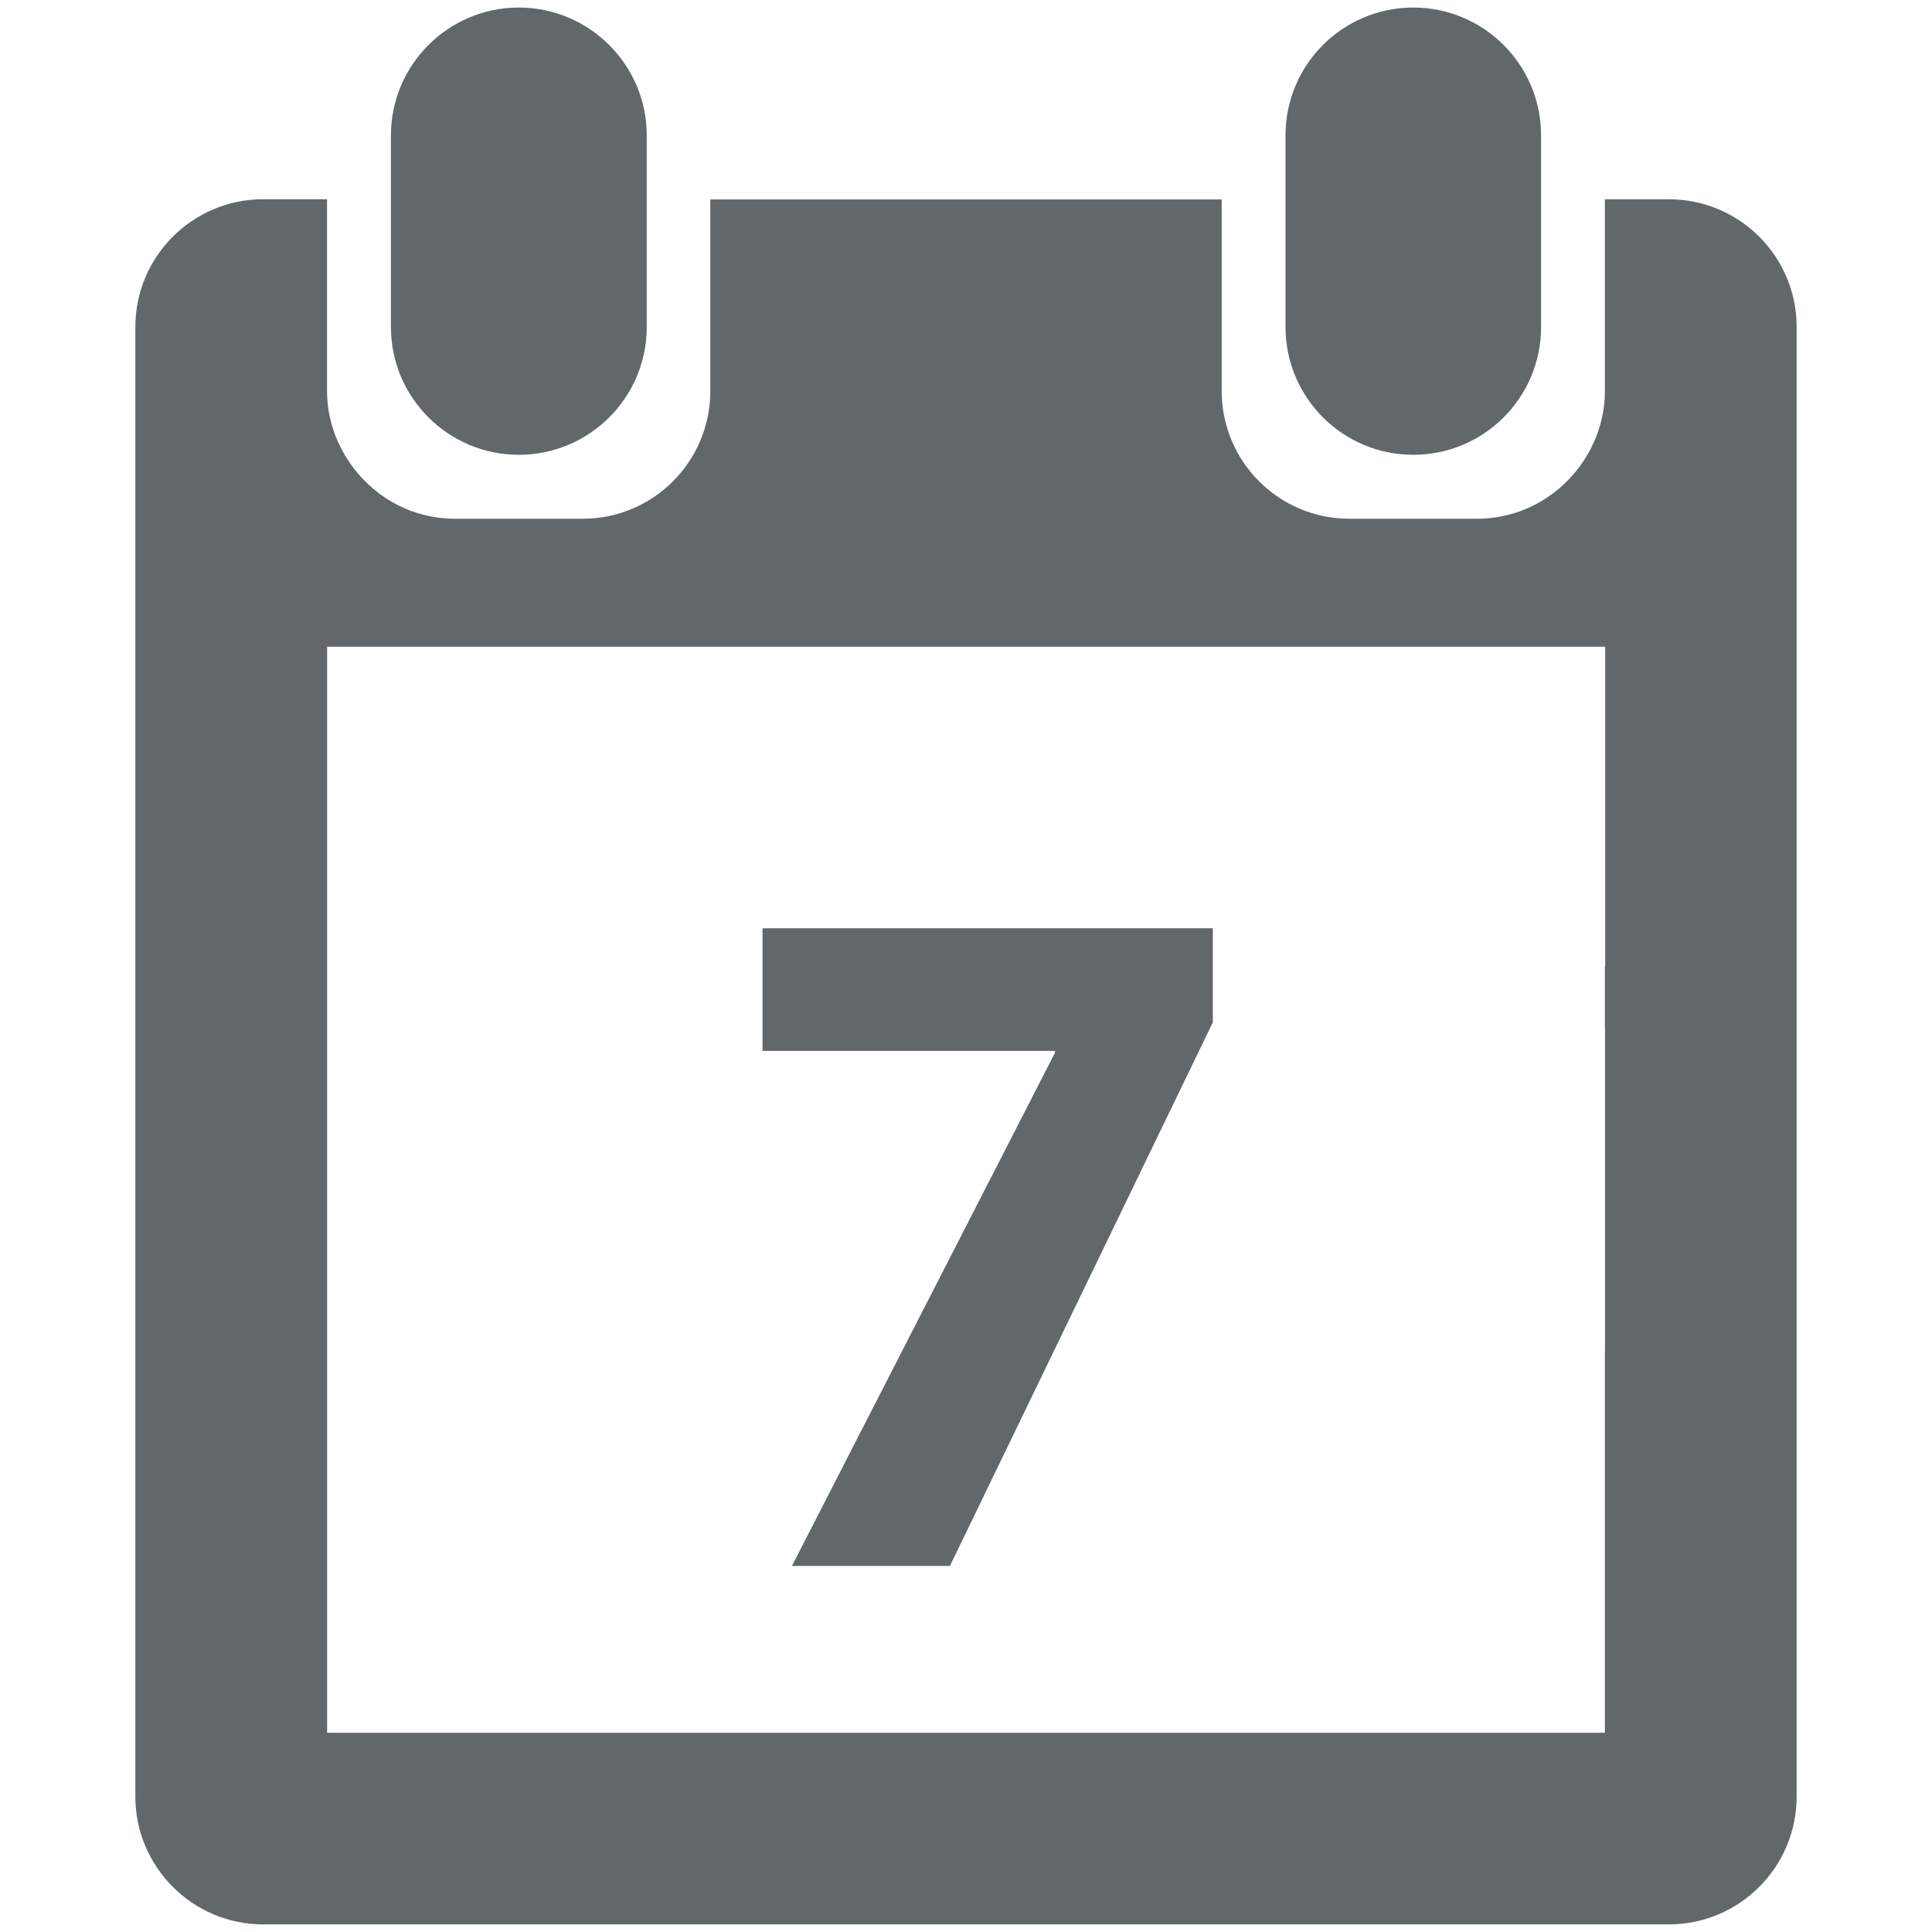<?xml version="1.0" encoding="utf-8"?>
<!-- Generator: Adobe Illustrator 15.0.0, SVG Export Plug-In . SVG Version: 6.00 Build 0)  -->
<!DOCTYPE svg PUBLIC "-//W3C//DTD SVG 1.1//EN" "http://www.w3.org/Graphics/SVG/1.1/DTD/svg11.dtd">
<svg version="1.1" id="Ebene_1" xmlns="http://www.w3.org/2000/svg" xmlns:xlink="http://www.w3.org/1999/xlink" x="0px" y="0px"
	 width="32px" height="32px" viewBox="0 0 32 32" enable-background="new 0 0 32 32" xml:space="preserve">
<g>
	<path fill="#62686A" d="M8.593,7.533c1.167,0,2.119-0.947,2.119-2.116V2.242c0-1.168-0.952-2.117-2.119-2.117
		S6.475,1.074,6.475,2.242v3.174C6.475,6.586,7.426,7.533,8.593,7.533z"/>
	<path fill="#62686A" d="M23.409,7.533c1.168,0,2.116-0.947,2.116-2.116V2.242c0-1.168-0.948-2.117-2.116-2.117
		c-1.171,0-2.117,0.949-2.117,2.117v3.174C21.292,6.586,22.24,7.533,23.409,7.533z"/>
	<path fill="#62686A" d="M27.643,3.301h-1.059h-0.002v3.174c0,0.48-0.166,0.919-0.436,1.276c-0.387,0.509-0.994,0.841-1.681,0.841
		H22.35c-1.168,0-2.115-0.948-2.115-2.116V3.303h-8.467h-0.003v3.173c0,1.169-0.946,2.116-2.113,2.116H7.533
		c-0.688,0-1.291-0.333-1.678-0.841c-0.27-0.357-0.438-0.796-0.438-1.277V3.3H5.416H4.358c-1.166,0-2.116,0.947-2.116,2.115v11.92
		v12.422c0,1.167,0.95,2.117,2.116,2.117h5.587h12.112h5.584c1.17,0,2.117-0.95,2.117-2.117V17.335V5.417
		C29.759,4.248,28.811,3.301,27.643,3.301z M26.584,16.003h-0.002v1.008h0.002v5.347h-0.002v1.051v5.291h-6.35h-1.059h-6.35h-1.062
		H5.418v-5.291v-1.051v-5.347v-1.008v-5.291h6.346h1.062h6.35h1.059h6.35h0.002v5.291H26.584z"/>
</g>
<g enable-background="new    ">
	<path fill="#62686A" d="M20.088,15.374v1.56l-4.354,9.003h-2.617l4.356-8.499v-0.032h-4.843v-2.031H20.088z"/>
</g>
</svg>

